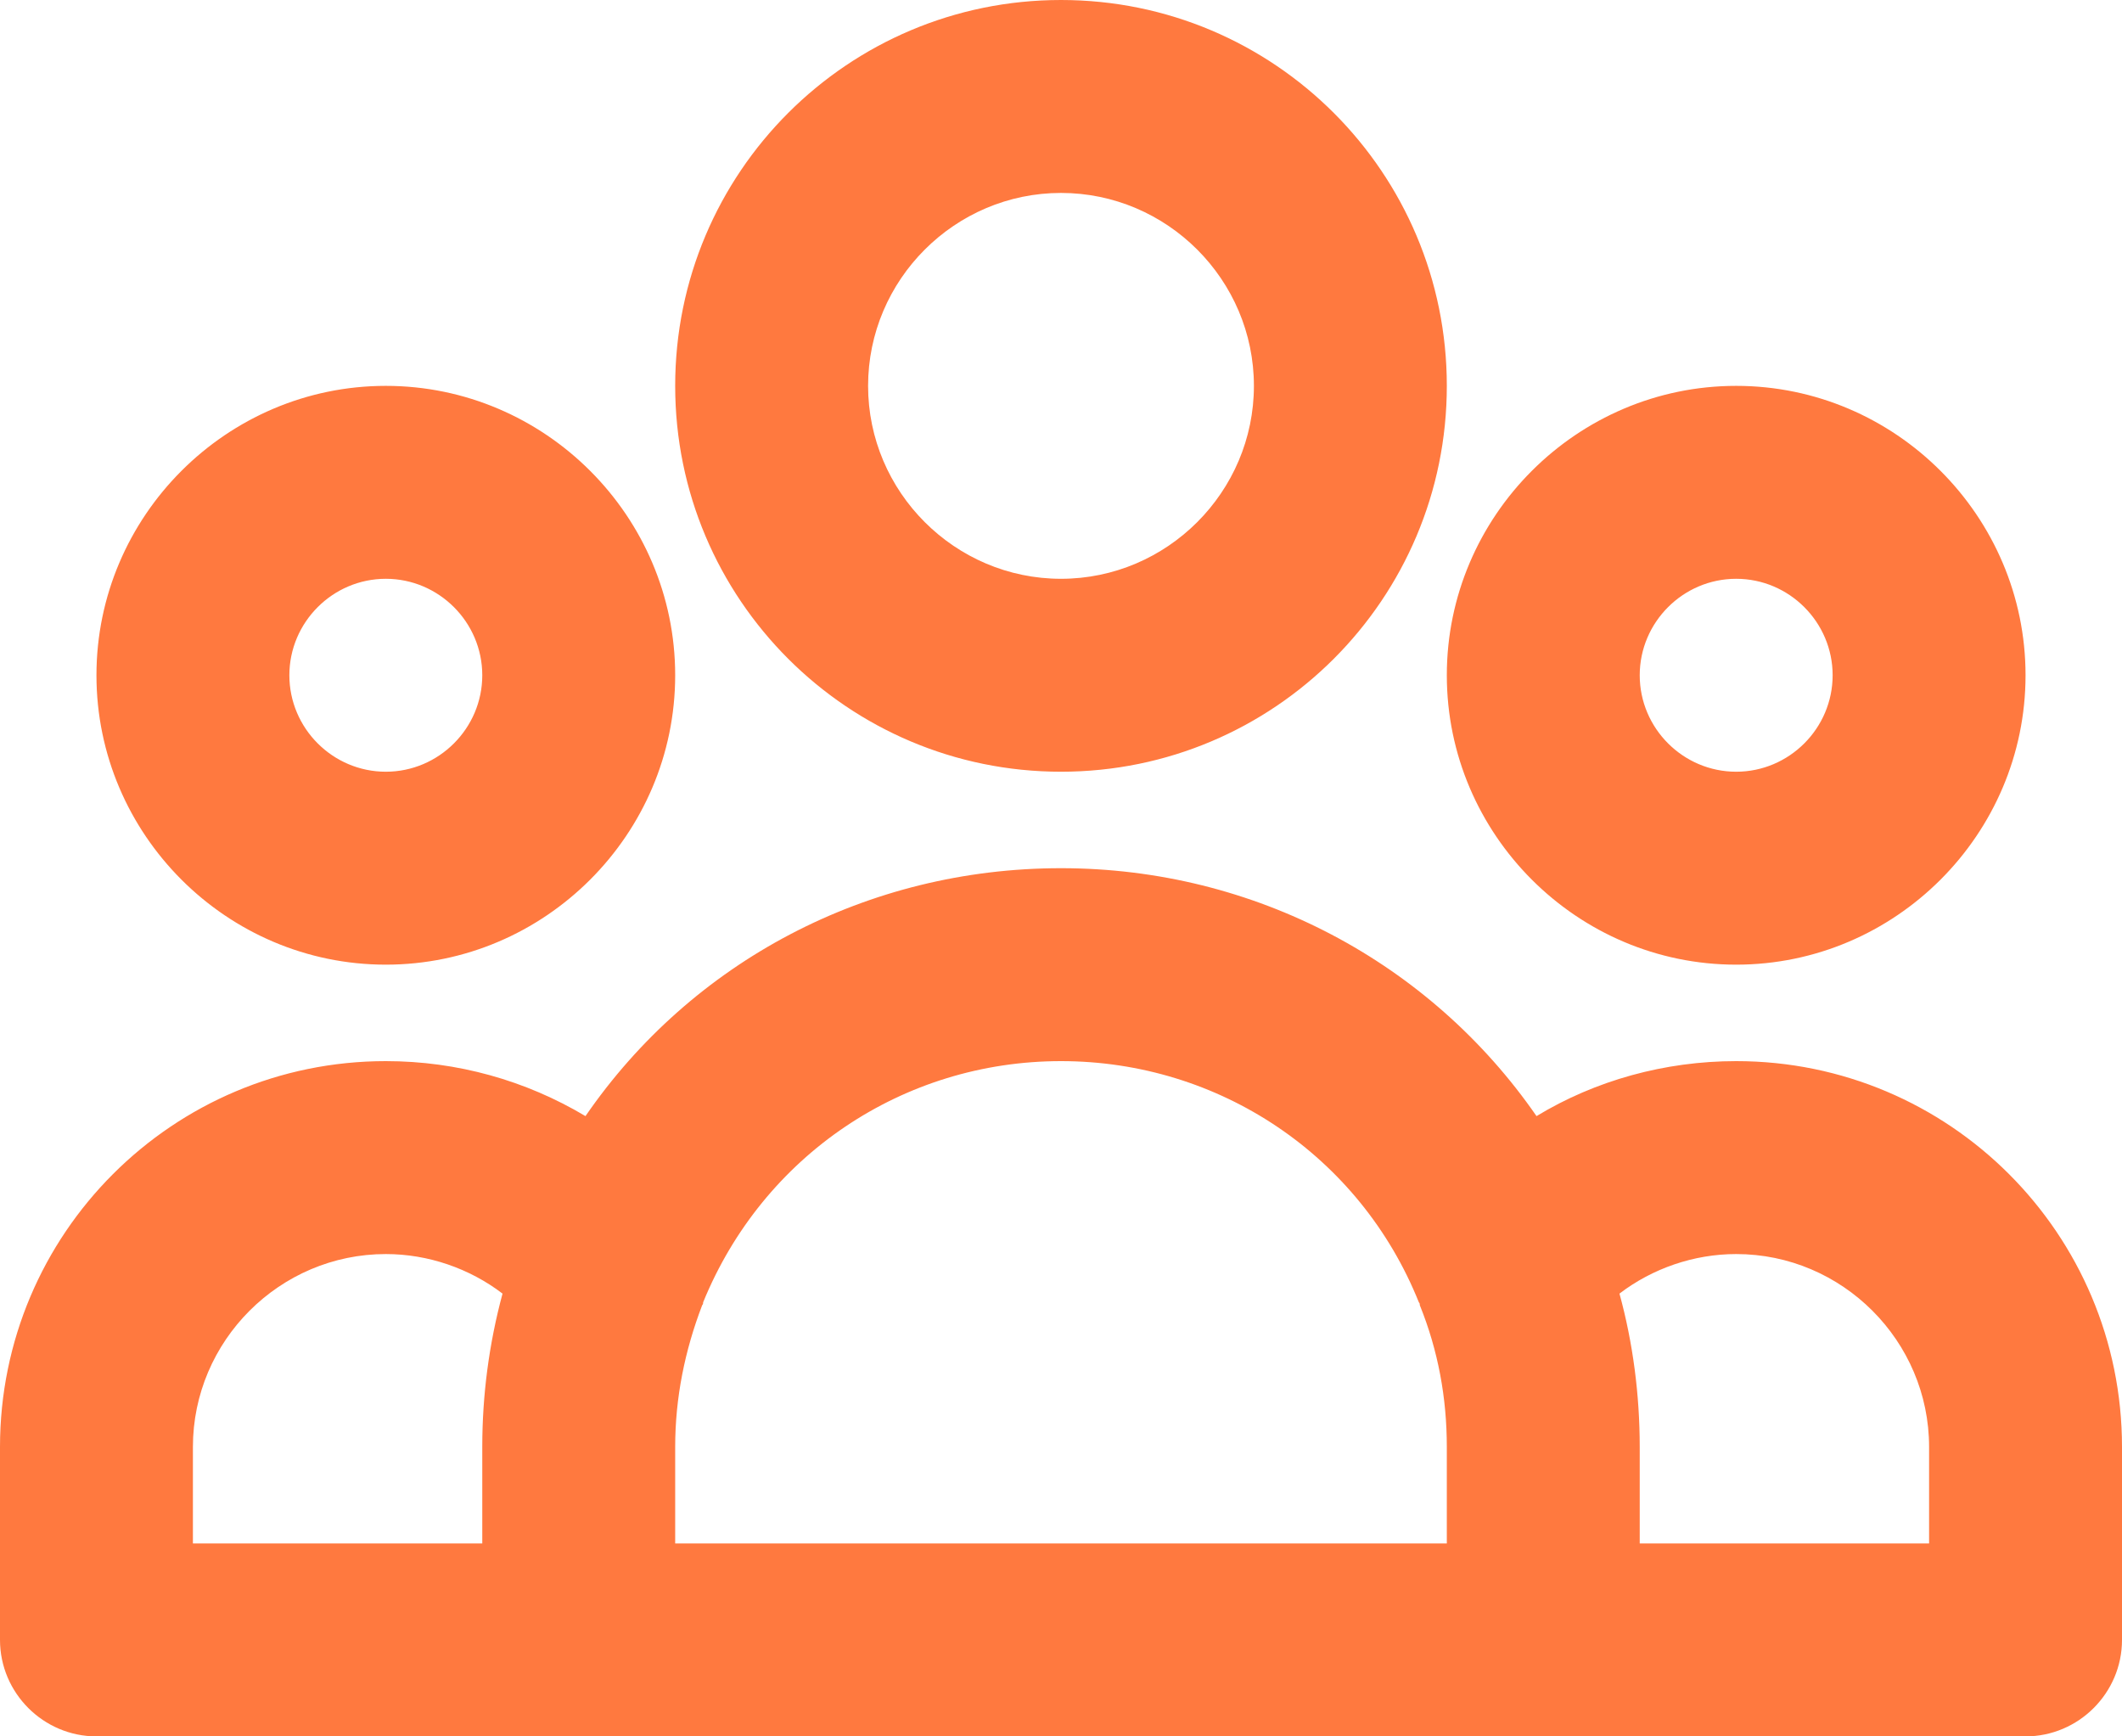<svg width="22" height="18" viewBox="0 0 22 18" fill="none" xmlns="http://www.w3.org/2000/svg">
<g clip-path="url(#clip0_360_2794)">
<path fill-rule="evenodd" clip-rule="evenodd" d="M11 2C9.9 2 9 2.9 9 4C9 5.1 9.9 6 11 6C12.1 6 13 5.1 13 4C13 2.9 12.1 2 11 2ZM11 8C8.79 8 7 6.21 7 4C7 1.79 8.79 0 11 0C13.21 0 15 1.79 15 4C15 6.21 13.21 8 11 8ZM4 6C3.45 6 3 6.45 3 7C3 7.55 3.45 8 4 8C4.55 8 5 7.55 5 7C5 6.45 4.55 6 4 6ZM4 10C2.35 10 1 8.65 1 7C1 5.35 2.35 4 4 4C5.65 4 7 5.35 7 7C7 8.65 5.65 10 4 10ZM18 6C17.45 6 17 6.45 17 7C17 7.55 17.45 8 18 8C18.55 8 19 7.55 19 7C19 6.45 18.55 6 18 6ZM18 10C16.35 10 15 8.65 15 7C15 5.35 16.35 4 18 4C19.65 4 21 5.35 21 7C21 8.65 19.65 10 18 10ZM2 16H5V15C5 14.46 5.07 13.93 5.21 13.41C4.87 13.15 4.44 13 4 13C2.9 13 2 13.9 2 15V16ZM7 16H15V15C15 14.49 14.91 14 14.72 13.53C14.72 13.52 14.72 13.51 14.71 13.5C14.1 11.98 12.64 11 11 11C9.36 11 7.91 11.98 7.29 13.5C7.29 13.51 7.29 13.52 7.28 13.53C7.1 14 7 14.49 7 15V16ZM17 16H20V15C20 13.9 19.1 13 18 13C17.56 13 17.13 13.15 16.79 13.41C16.93 13.92 17 14.46 17 15V16ZM21 18H1C0.45 18 0 17.55 0 17V15C0 12.79 1.79 11 4 11C4.74 11 5.45 11.2 6.07 11.57C7.17 9.97 8.99 9 11 9C13.01 9 14.83 9.98 15.93 11.57C16.54 11.2 17.26 11 18 11C20.21 11 22 12.79 22 15V17C22 17.55 21.55 18 21 18Z" fill="#FF793F"/>
</g>
<defs>
<clipPath id="clip0_360_2794">
<rect width="22" height="18" fill="white"/>
</clipPath>
</defs>
</svg>
